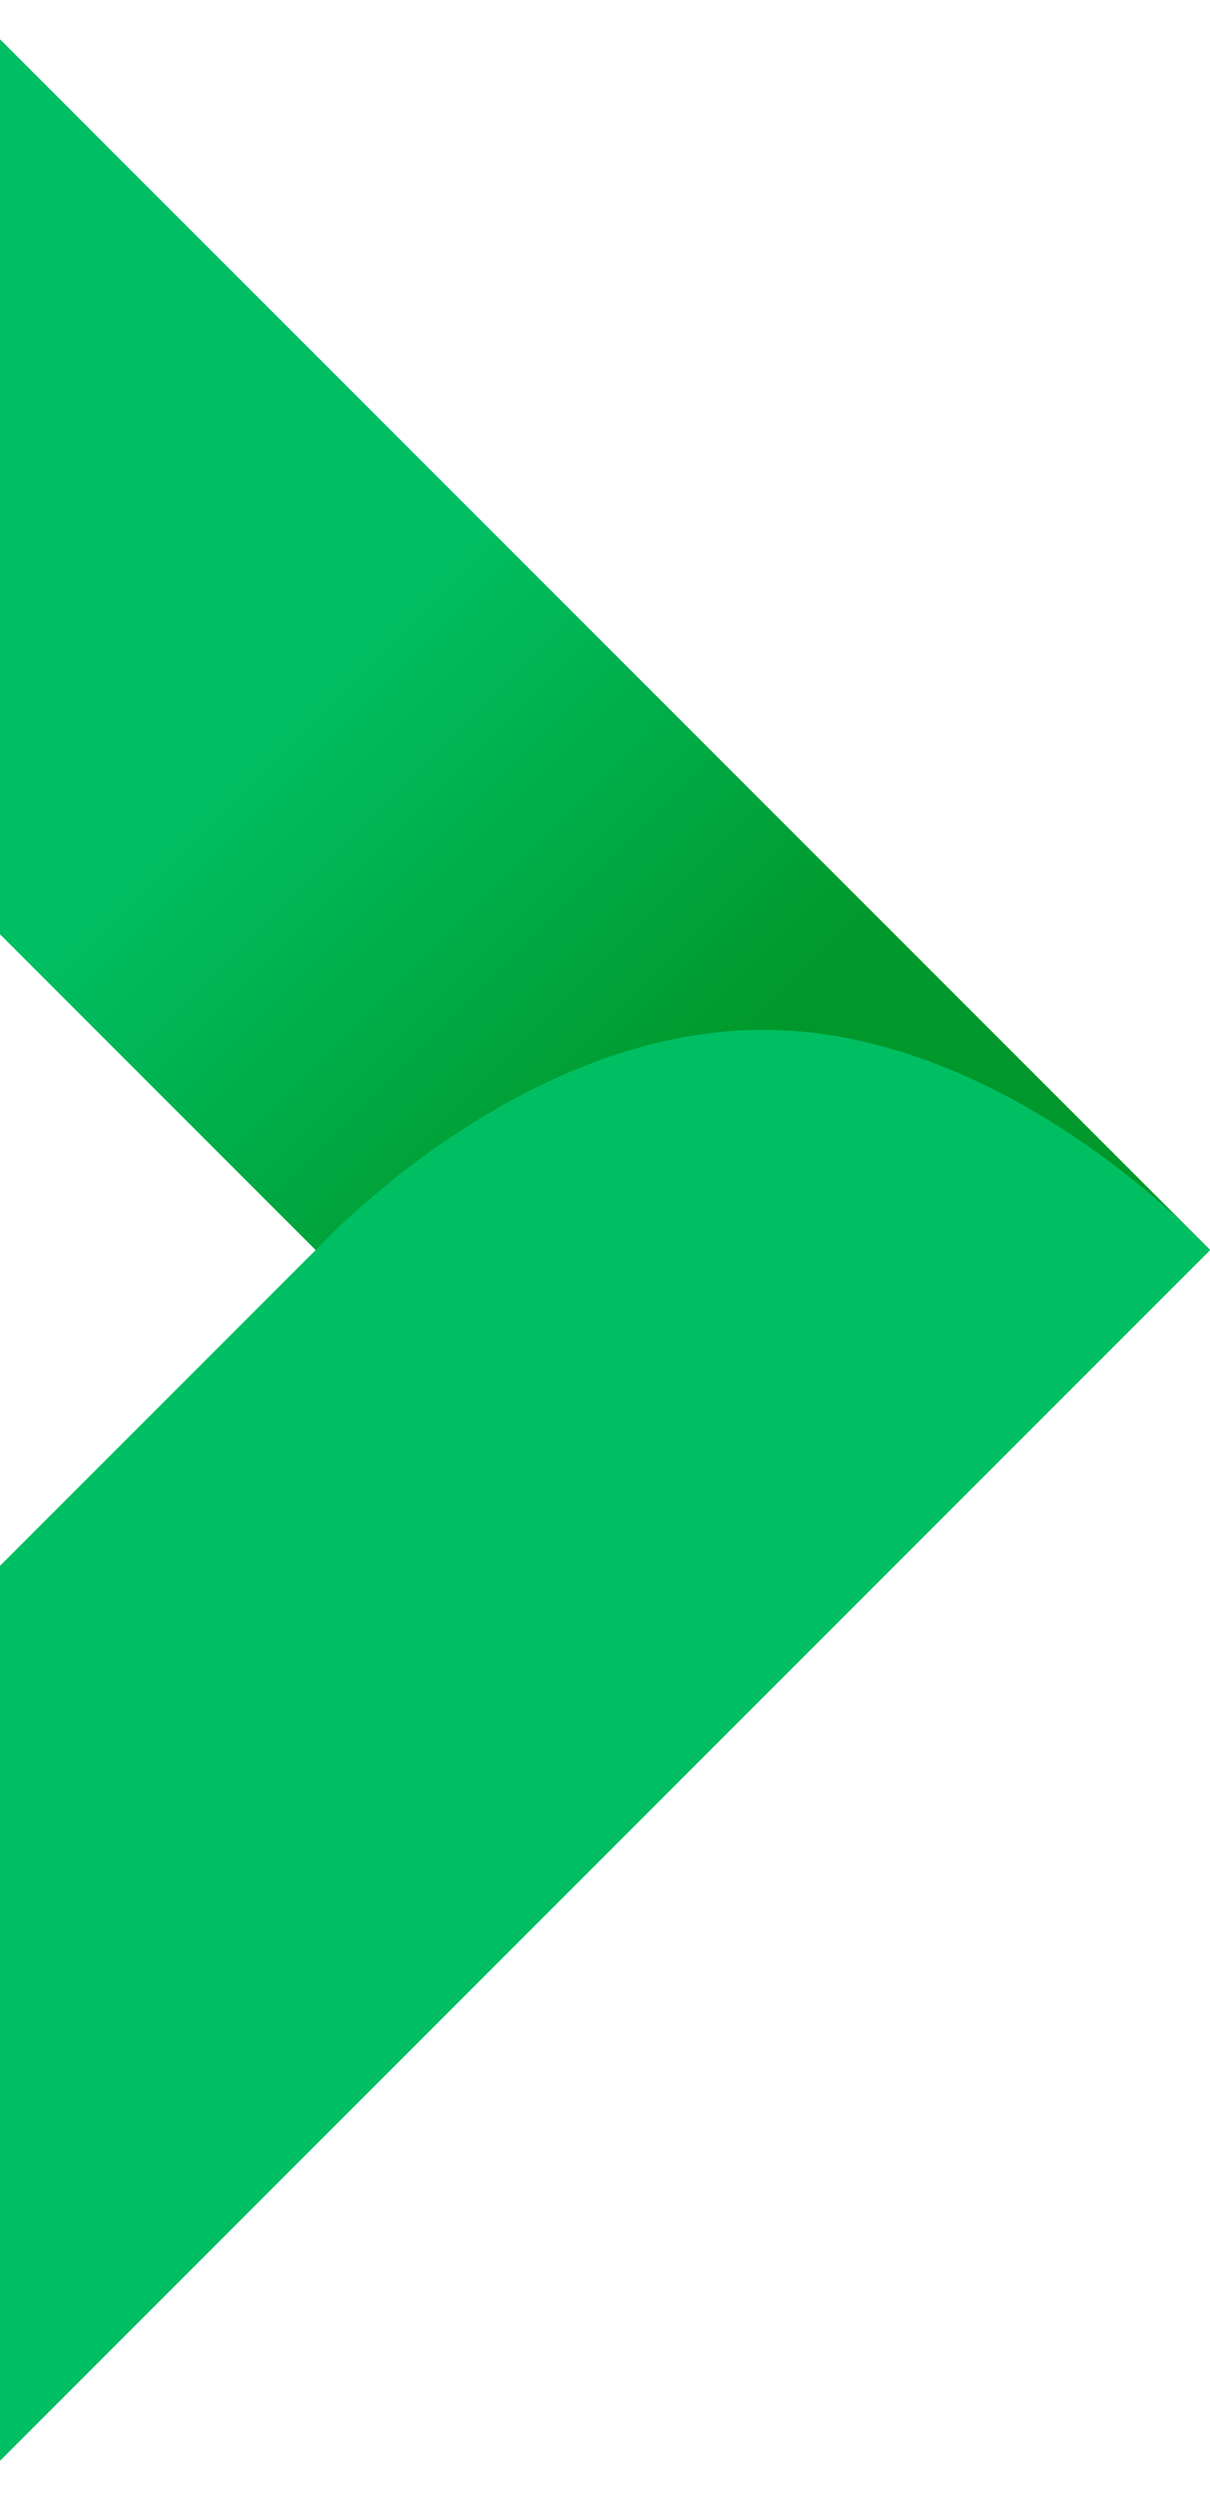 <svg width="185" height="382" viewBox="0 0 185 382" fill="none" xmlns="http://www.w3.org/2000/svg">
<g clip-path="url(#clip0_118_555)">
<path d="M116.658 224.659C85.985 224.659 60.031 202.432 51.374 194.113L48.953 191.695L48.852 191.591L48.259 191.002L-6 136.751L-6 -8.34873e-06L184.572 190.534L184.66 190.624C184.848 190.823 184.963 190.961 184.997 190.992L184.973 191.019L180.749 195.242C171.085 204.281 146.037 224.659 116.658 224.659Z" fill="url(#paint0_linear_118_555)"/>
<path d="M-6 382L-6 245.249L48.259 191.002L48.835 190.426L48.936 190.321L51.358 187.903C60.014 179.572 85.968 157.358 116.641 157.358C146.021 157.358 171.068 177.736 180.736 186.775L184.976 191.019C184.939 191.059 184.825 191.187 184.64 191.386L184.552 191.477L-6 382Z" fill="#00BF63"/>
</g>
<defs>
<linearGradient id="paint0_linear_118_555" x1="38.366" y1="112.735" x2="142.695" y2="217.086" gradientUnits="userSpaceOnUse">
<stop stop-color="#00BF63"/>
<stop offset="0.6" stop-color="#00982A"/>
</linearGradient>
<clipPath id="clip0_118_555">
<rect width="382" height="191" fill="white" transform="translate(185) rotate(90)"/>
</clipPath>
</defs>
</svg>
